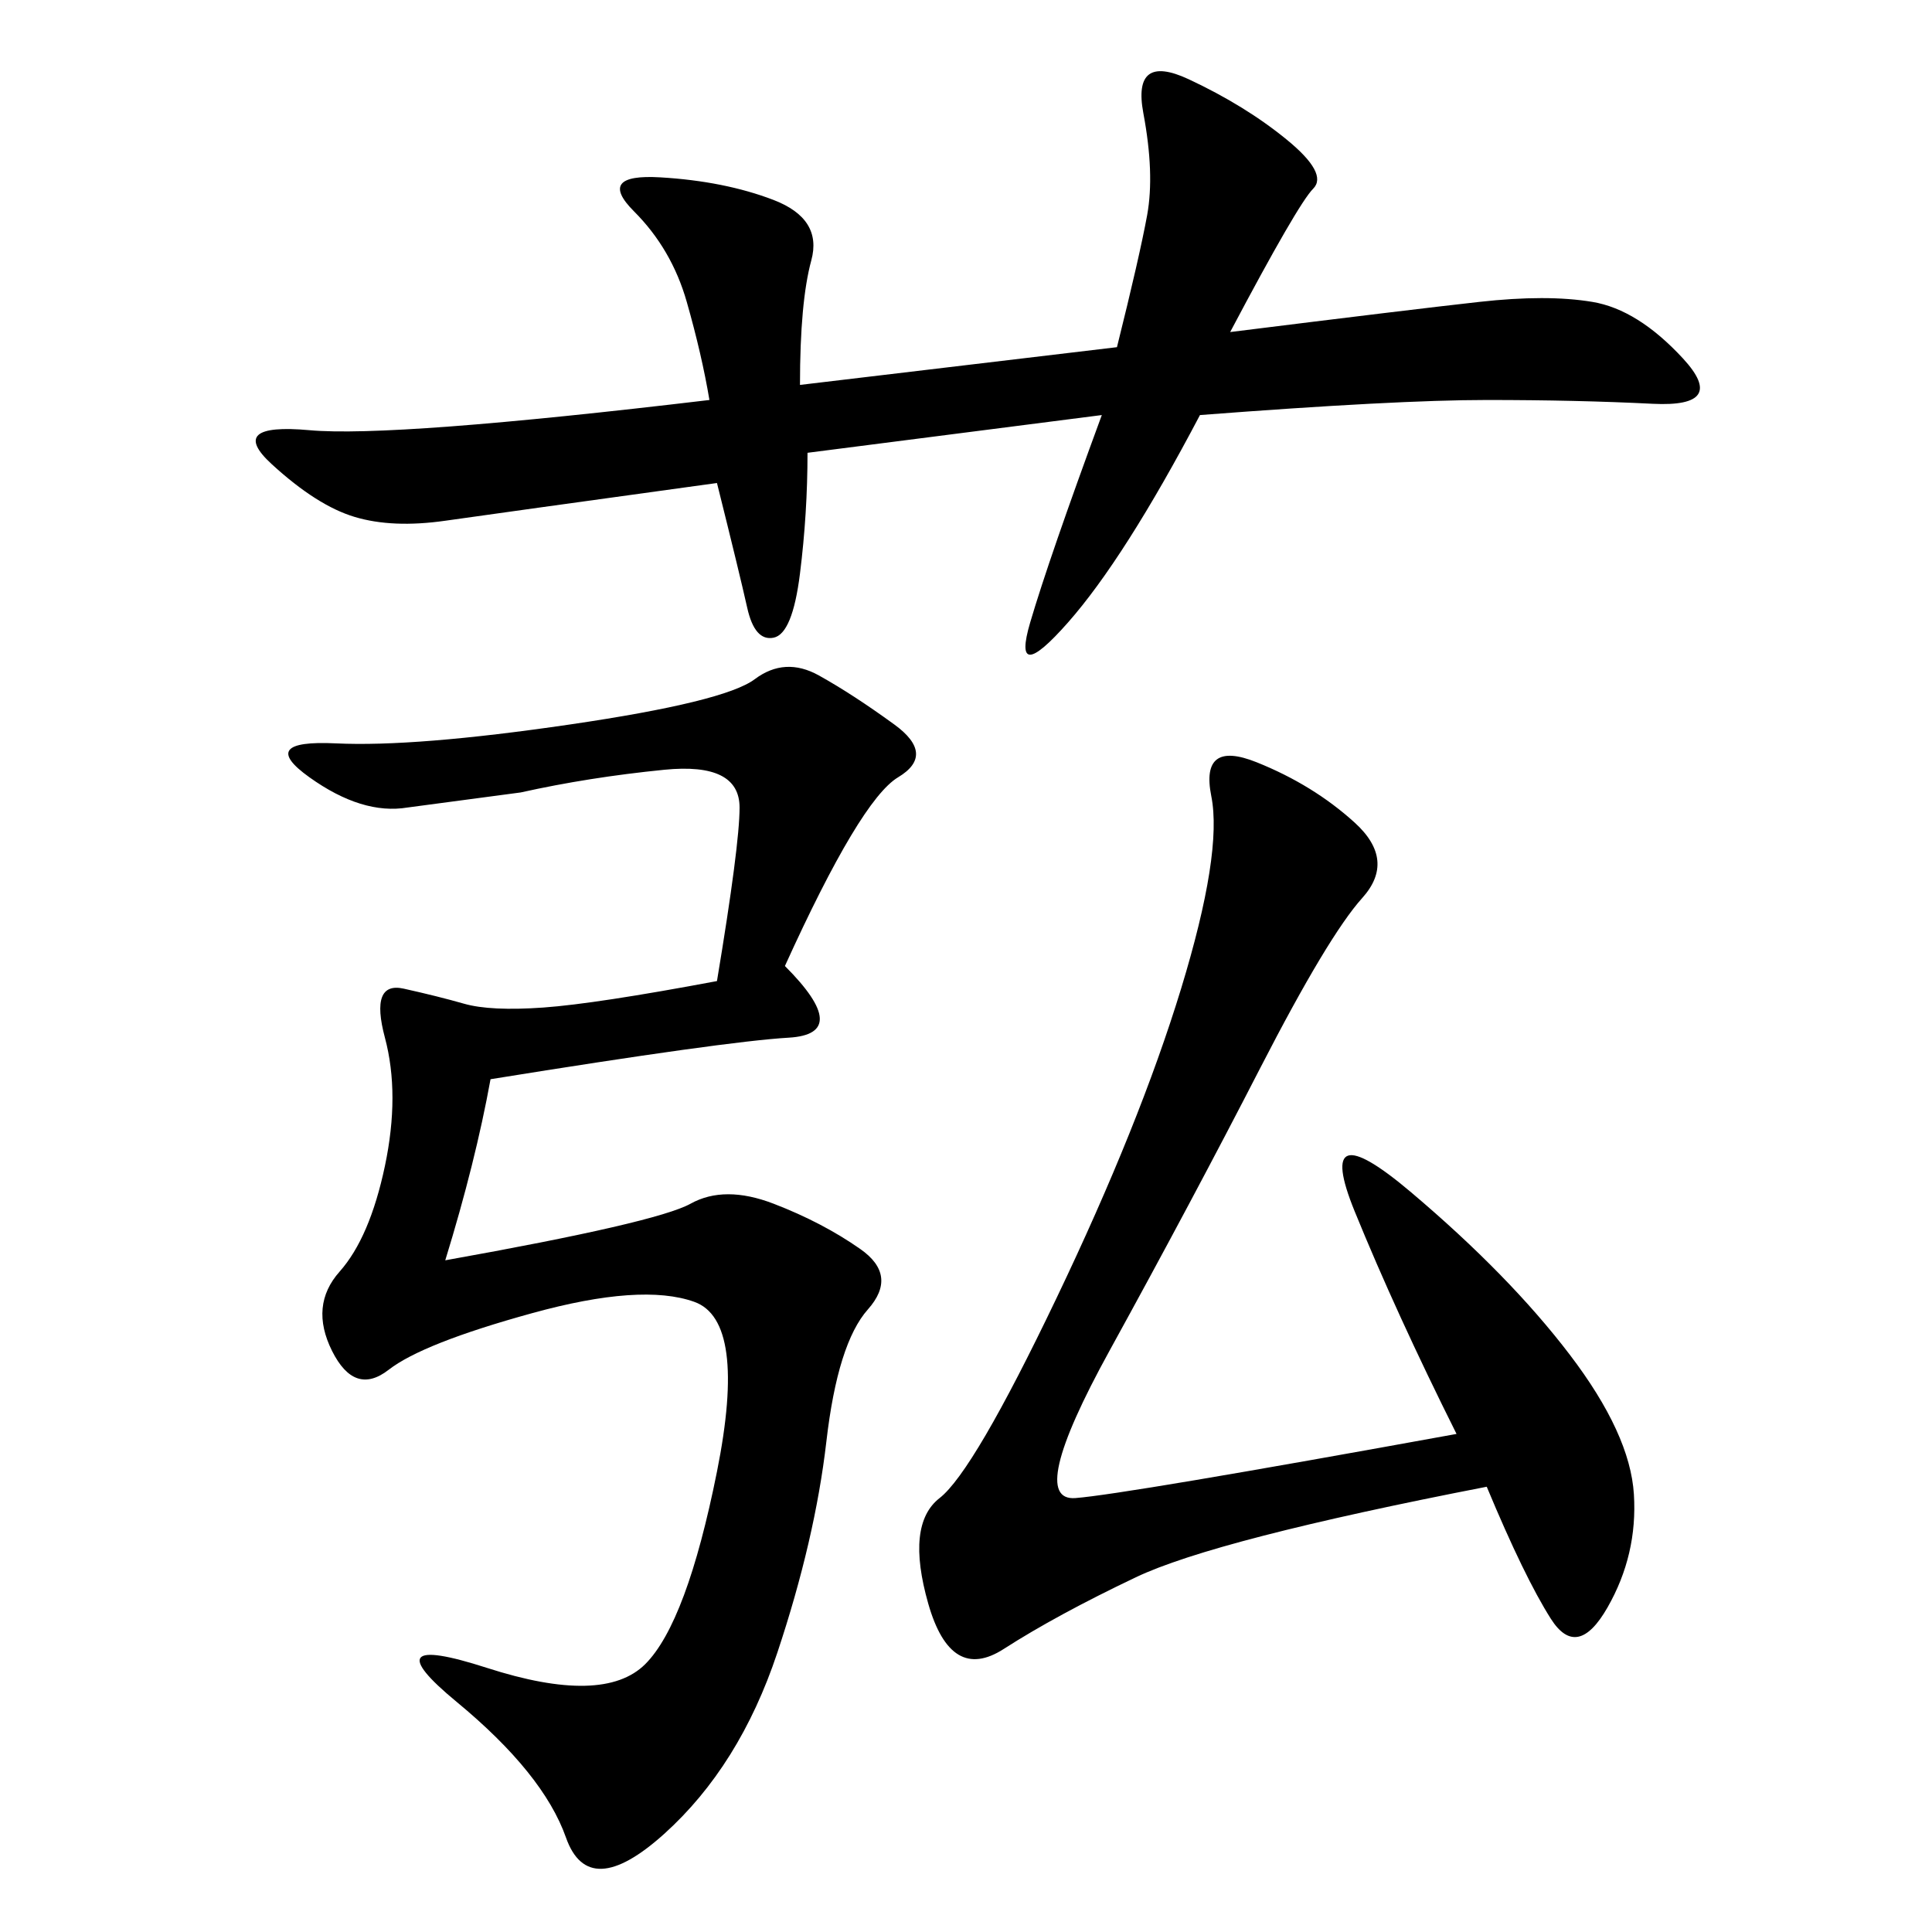 <svg xmlns="http://www.w3.org/2000/svg" xmlns:xlink="http://www.w3.org/1999/xlink" width="300" height="300"><path d="M111.33 152.34Q114.84 131.25 114.84 125.39L114.84 125.39Q114.84 118.36 103.13 119.53Q91.41 120.70 80.86 123.05L80.86 123.05L63.28 125.39Q56.25 126.56 48.05 120.70Q39.84 114.84 52.15 115.43Q64.45 116.02 88.48 112.50Q112.50 108.98 117.19 105.47Q121.88 101.95 127.15 104.88Q132.42 107.81 138.87 112.50Q145.31 117.19 139.45 120.70Q133.59 124.22 121.88 150L121.88 150Q132.42 160.55 122.46 161.13Q112.50 161.72 76.17 167.58L76.17 167.58Q73.83 180.47 69.14 195.70L69.14 195.70Q101.95 189.84 107.23 186.91Q112.50 183.98 120.12 186.91Q127.73 189.84 133.59 193.95Q139.45 198.05 134.77 203.32Q130.08 208.59 128.32 223.83Q126.56 239.06 120.70 256.64Q114.84 274.22 103.13 284.77Q91.41 295.31 87.89 285.35Q84.38 275.39 70.90 264.26Q57.42 253.13 75.59 258.98Q93.75 264.84 100.20 258.40Q106.64 251.95 111.33 228.52Q116.02 205.08 107.81 202.15Q99.61 199.22 82.62 203.91Q65.63 208.59 60.35 212.70Q55.08 216.80 51.56 209.77Q48.05 202.73 52.73 197.46Q57.42 192.19 59.77 181.05Q62.11 169.92 59.77 161.13Q57.42 152.34 62.70 153.52Q67.97 154.69 72.07 155.86Q76.17 157.03 84.38 156.45Q92.58 155.86 111.33 152.34L111.33 152.34ZM110.16 62.11Q108.98 55.08 106.64 46.88Q104.30 38.67 98.44 32.81Q92.58 26.95 102.54 27.54Q112.50 28.13 120.12 31.05Q127.73 33.98 125.98 40.43Q124.22 46.88 124.22 59.77L124.22 59.77L173.44 53.91Q176.95 39.84 178.13 33.40Q179.30 26.95 177.54 17.58Q175.78 8.20 184.57 12.30Q193.36 16.41 199.80 21.68Q206.25 26.95 203.91 29.30Q201.56 31.64 191.02 51.56L191.02 51.56Q219.14 48.05 229.69 46.88Q240.23 45.70 247.27 46.88Q254.30 48.05 261.33 55.66Q268.36 63.28 256.64 62.70Q244.92 62.11 230.86 62.11L230.86 62.11Q216.80 62.11 186.33 64.45L186.33 64.45Q174.61 86.72 165.82 96.68Q157.03 106.64 159.96 96.68Q162.89 86.72 171.09 64.45L171.09 64.45L125.39 70.31Q125.39 79.69 124.22 89.06Q123.05 98.44 120.12 99.02Q117.19 99.61 116.02 94.34Q114.84 89.06 111.33 75L111.33 75Q77.34 79.69 69.14 80.86Q60.94 82.03 55.08 80.27Q49.22 78.52 42.19 72.07Q35.16 65.63 48.05 66.80Q60.94 67.97 110.16 62.11L110.16 62.11ZM226.17 222.66Q216.80 203.91 210.35 188.09Q203.91 172.27 219.14 185.16Q234.38 198.05 243.75 210.35Q253.13 222.66 253.71 232.03Q254.30 241.41 249.61 249.61Q244.92 257.81 240.82 251.37Q236.72 244.92 230.86 230.86L230.86 230.86Q188.67 239.06 176.37 244.92Q164.06 250.78 155.86 256.05Q147.66 261.33 144.14 249.02Q140.63 236.72 145.90 232.62Q151.17 228.52 164.06 201.56Q176.95 174.61 183.40 153.52Q189.84 132.42 188.09 123.63Q186.33 114.84 195.12 118.36Q203.91 121.88 210.35 127.73Q216.80 133.59 211.52 139.45Q206.25 145.31 195.70 165.82Q185.16 186.33 172.27 209.77Q159.38 233.20 166.99 232.62Q174.61 232.03 226.17 222.66L226.17 222.66Z"/></svg>